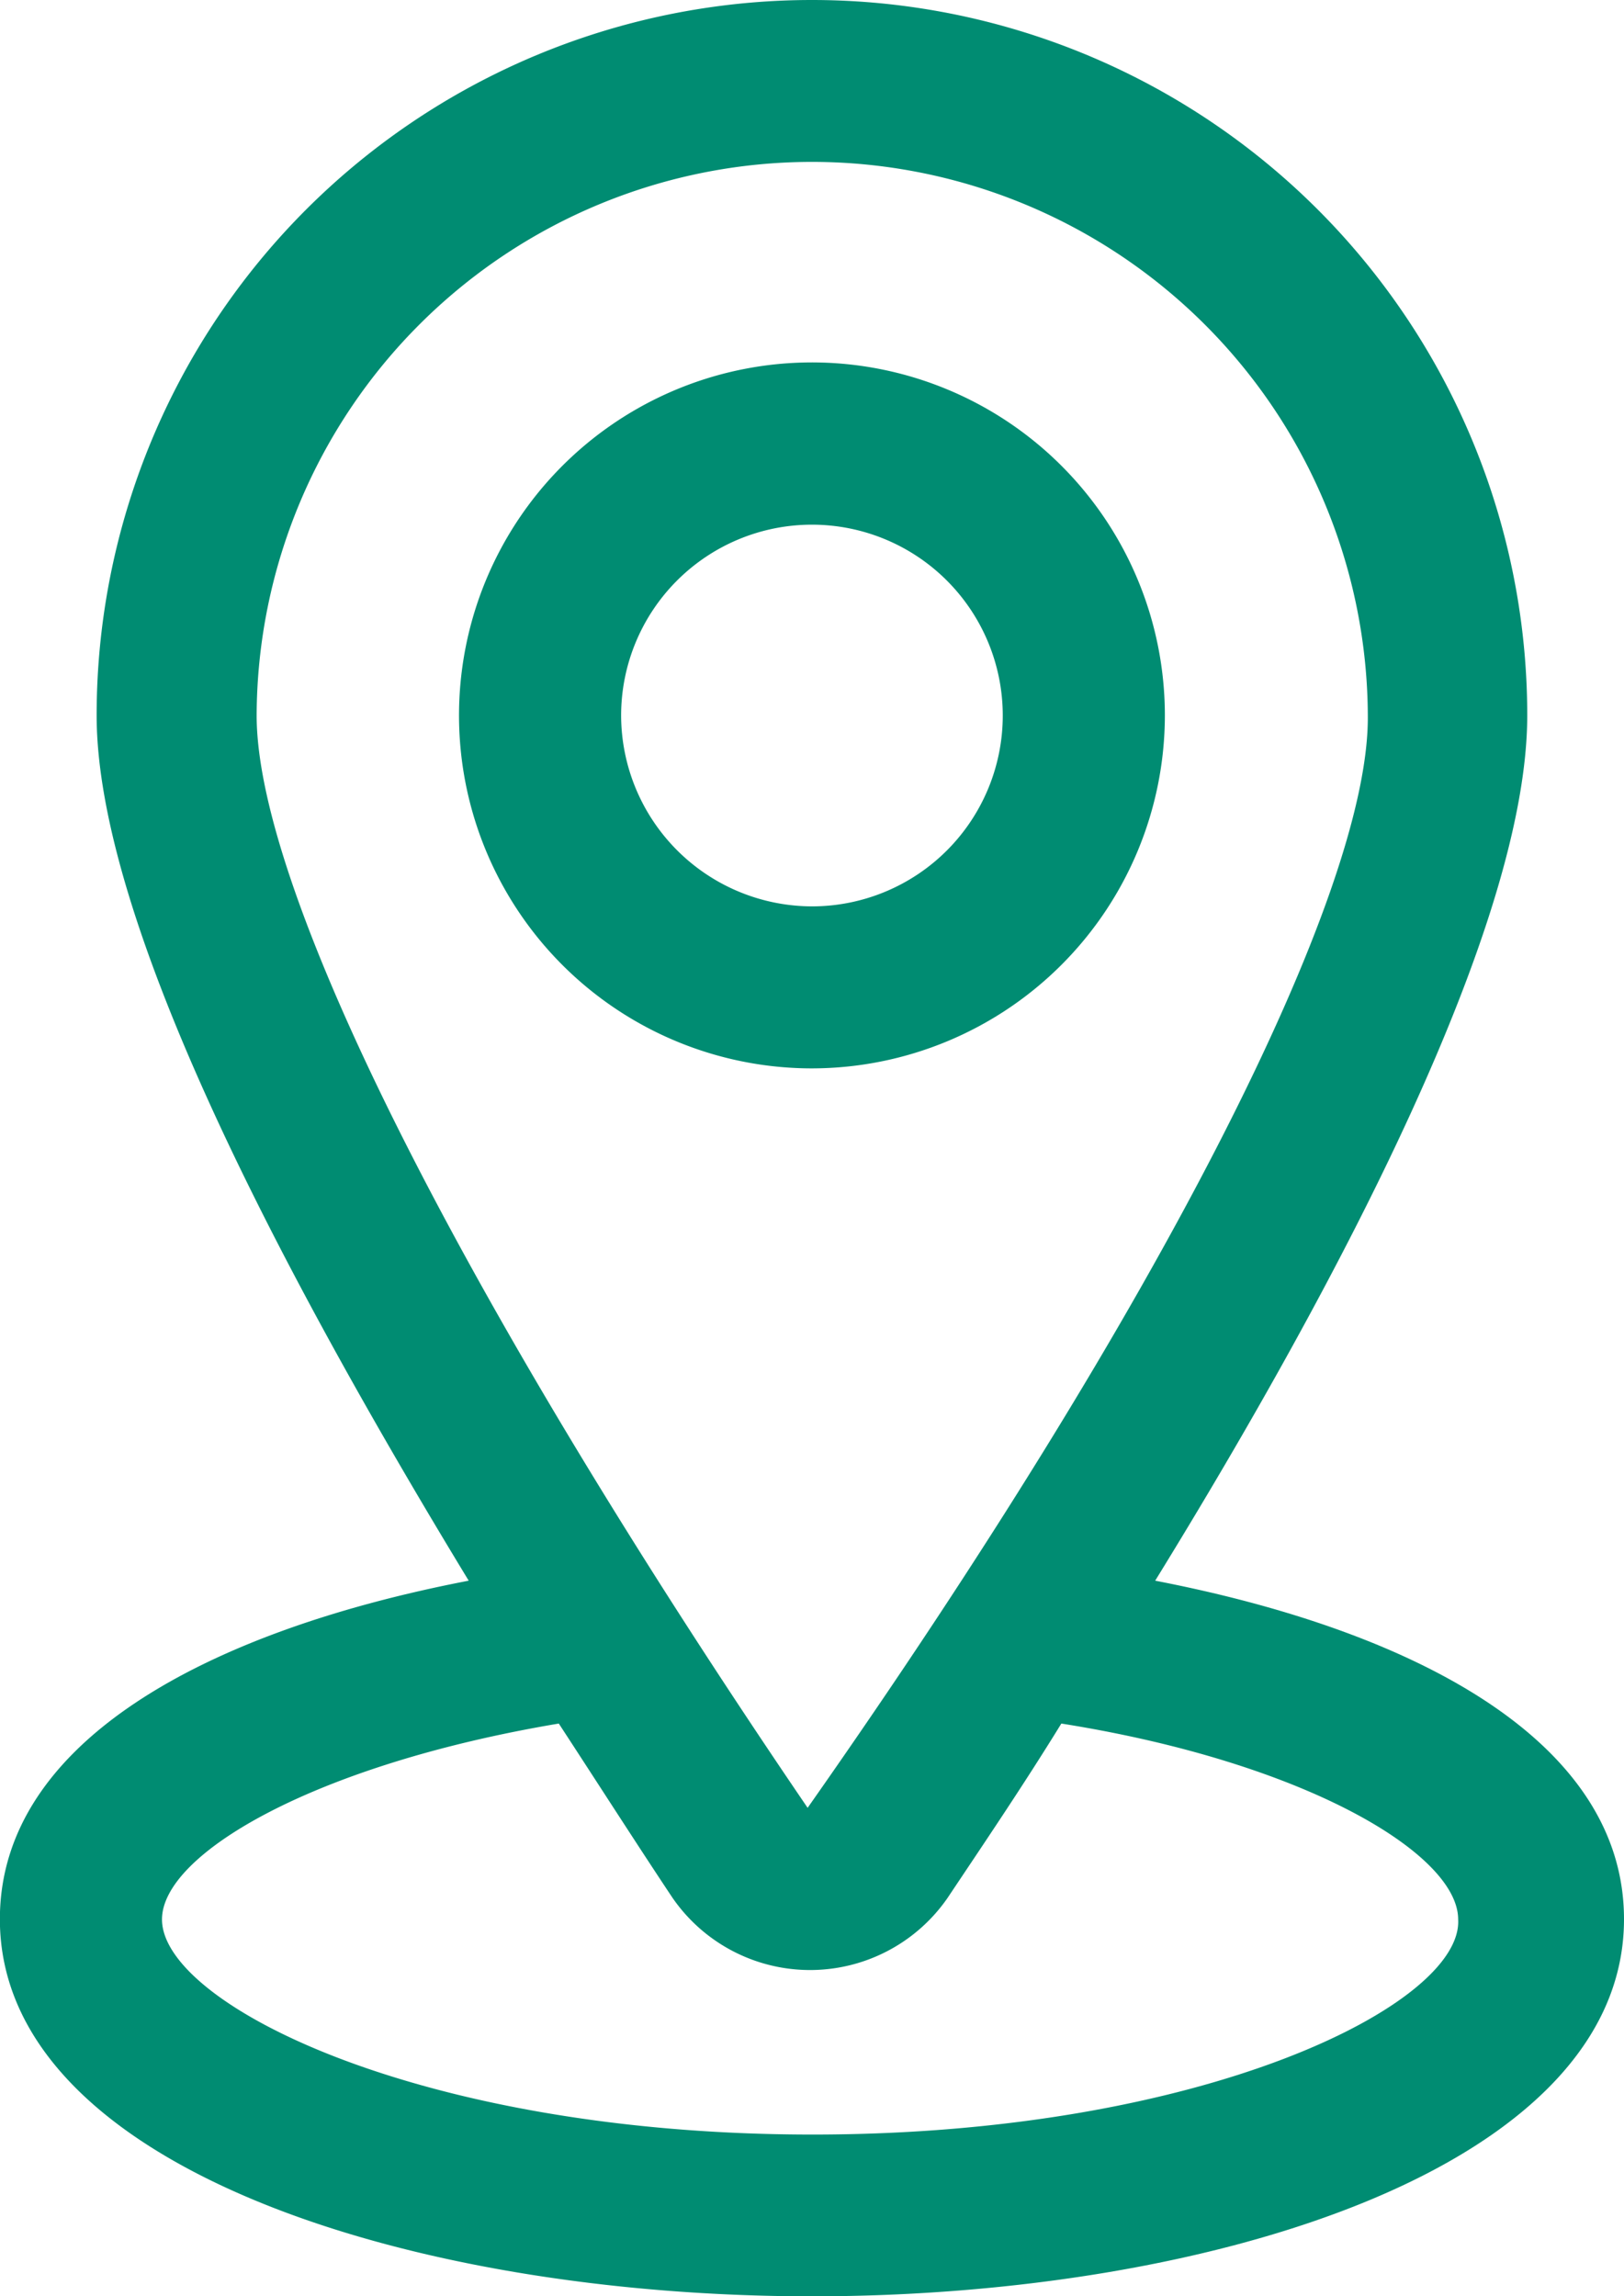 <svg xmlns="http://www.w3.org/2000/svg" width="13.915" height="19.672" viewBox="0 0 13.915 19.672">
  <g id="np_address_2340042_000000" transform="translate(-16.397 -2.499)">
    <path id="Path_1" d="M26.295,16.041c1.594-2.588,3.188-5.632,3.188-7.413a6.129,6.129,0,1,0-12.258,0c0,1.781,1.615,4.825,3.188,7.413-2.257.435-4.017,1.387-4.017,2.9,0,2.112,3.5,3.231,6.958,3.231s6.958-1.118,6.958-3.231c0-1.512-1.76-2.464-4.017-2.9ZM23.355,3.886a4.763,4.763,0,0,1,4.762,4.762c0,1.512-1.76,5.011-4.8,9.339-2.961-4.348-4.721-7.848-4.721-9.359a4.759,4.759,0,0,1,4.762-4.742Zm0,16.9c-3.354,0-5.57-1.118-5.57-1.843,0-.559,1.3-1.325,3.4-1.678.352.539.683,1.056.973,1.491a1.432,1.432,0,0,0,2.36,0c.29-.435.642-.953.973-1.491,2.092.332,3.4,1.118,3.4,1.678.042.724-2.173,1.843-5.528,1.843Z" transform="translate(0)" fill="#008c72"/>
    <path id="Path_2" d="M41.445,20.524a3.024,3.024,0,1,0-3.024,3.023A3.027,3.027,0,0,0,41.445,20.524Zm-4.659,0a1.635,1.635,0,1,1,1.635,1.635A1.639,1.639,0,0,1,36.786,20.524Z" transform="translate(-15.067 -11.895)" fill="#008c72"/>
  </g>
</svg>
